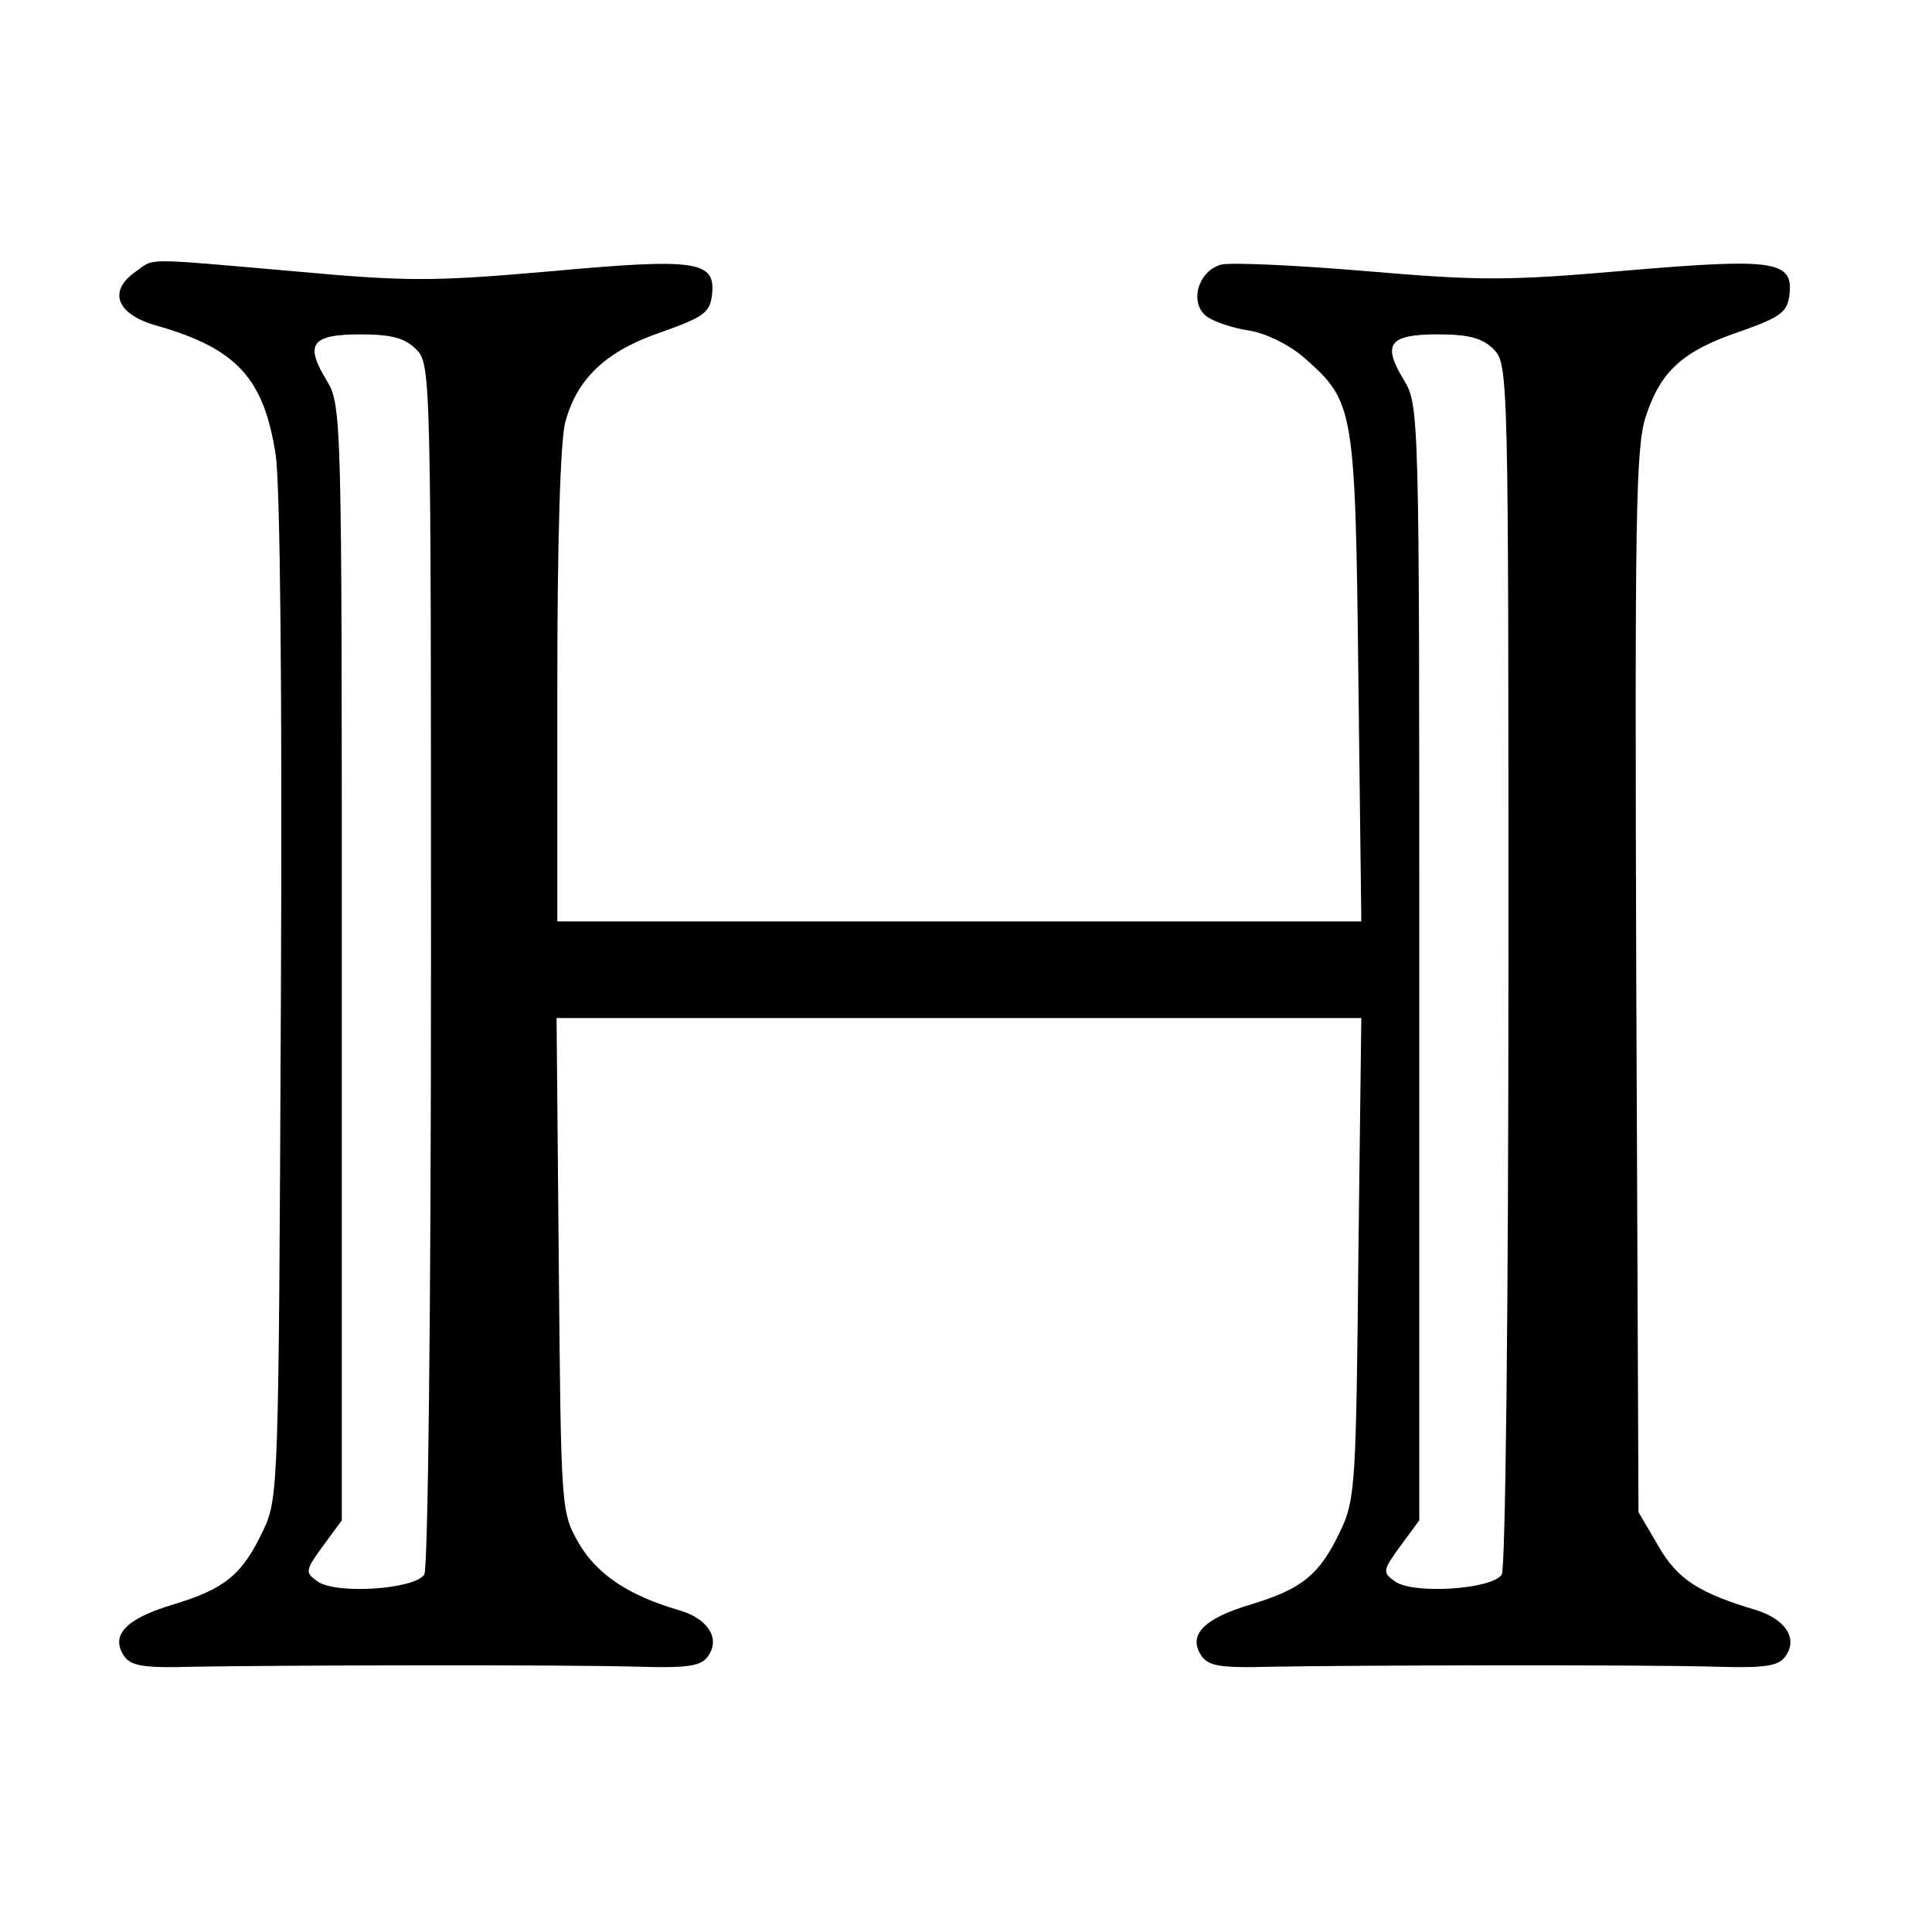 <?xml version="1.0" standalone="no"?>
<!DOCTYPE svg PUBLIC "-//W3C//DTD SVG 20010904//EN"
 "http://www.w3.org/TR/2001/REC-SVG-20010904/DTD/svg10.dtd">
<svg version="1.0" xmlns="http://www.w3.org/2000/svg"
 width="260pt" height="260pt" viewBox="0 0 260 260"
 preserveAspectRatio="xMidYMid meet">
<g transform="translate(0,260) scale(0.1,-0.1)"
fill="#000000" stroke="none">
<path d="M182 2234 c-37 -26 -25 -57 28 -72 109 -31 145 -71 161 -174 6 -40 9
-319 7 -734 -3 -656 -3 -670 -24 -714 -28 -59 -51 -78 -120 -99 -64 -19 -85
-41 -68 -68 9 -15 25 -18 95 -16 114 2 495 3 598 0 70 -2 86 1 95 16 15 23 -2
49 -40 60 -69 20 -111 49 -135 90 -24 42 -24 44 -27 375 l-3 332 541 0 542 0
-4 -322 c-3 -303 -4 -326 -24 -368 -28 -59 -51 -78 -120 -99 -64 -19 -85 -41
-68 -68 9 -15 25 -18 95 -16 114 2 495 3 598 0 70 -2 86 1 95 16 15 23 -2 48
-40 60 -77 23 -106 41 -132 86 l-27 46 -3 714 c-2 625 -1 720 13 761 20 61 50
88 127 114 54 19 63 26 66 48 6 47 -18 51 -218 34 -161 -14 -197 -14 -350 -1
-94 8 -182 12 -196 9 -32 -8 -44 -52 -20 -70 10 -7 36 -16 58 -19 23 -4 55
-20 75 -38 65 -58 67 -66 71 -429 l4 -328 -541 0 -541 0 0 318 c0 192 4 332
11 355 16 58 55 95 129 120 56 20 65 26 68 49 6 47 -19 51 -216 33 -160 -14
-194 -14 -347 0 -207 18 -186 18 -213 -1z m378 -104 c20 -20 20 -33 20 -827 0
-465 -4 -814 -9 -822 -13 -20 -120 -27 -144 -9 -17 12 -16 15 8 48 l25 34 0
750 c0 740 0 751 -21 785 -29 48 -20 61 46 61 42 0 60 -5 75 -20z m1450 0 c20
-20 20 -33 20 -827 0 -465 -4 -814 -9 -822 -13 -20 -120 -27 -144 -9 -17 12
-16 15 8 48 l25 34 0 750 c0 740 0 751 -21 785 -29 48 -20 61 46 61 42 0 60
-5 75 -20z"/>
</g>
</svg>
